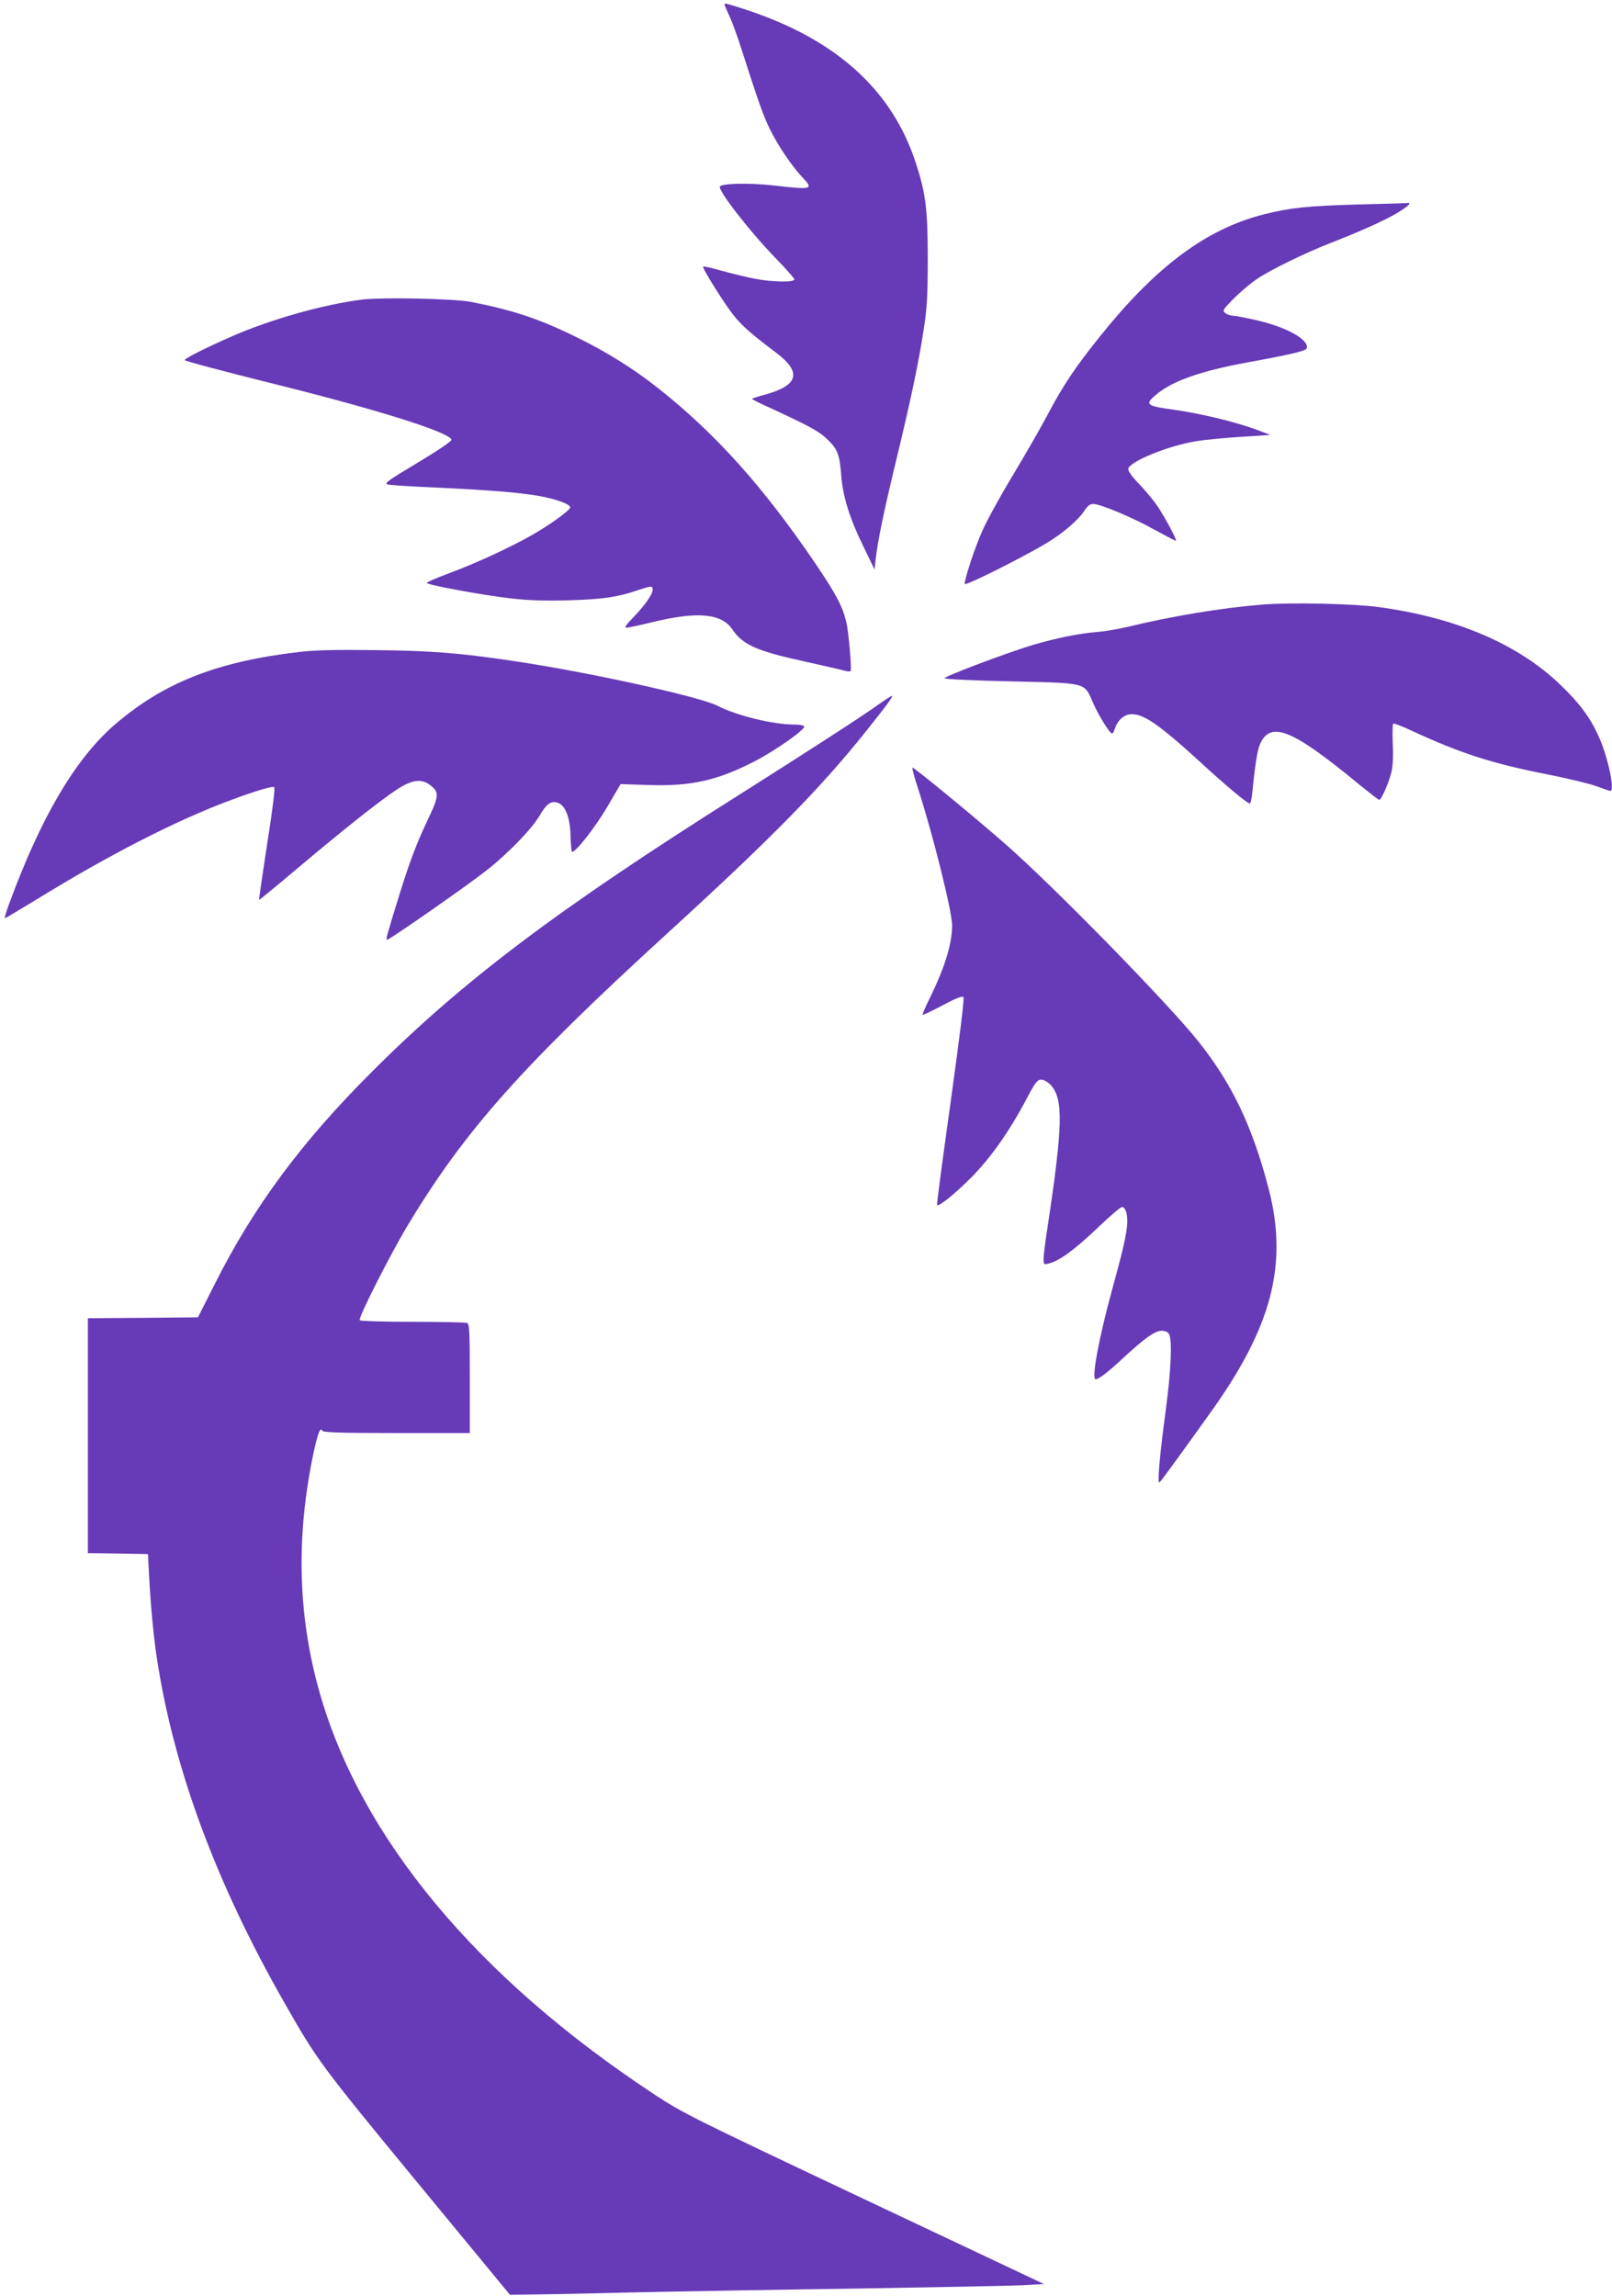 <?xml version="1.0" standalone="no"?>
<!DOCTYPE svg PUBLIC "-//W3C//DTD SVG 20010904//EN"
 "http://www.w3.org/TR/2001/REC-SVG-20010904/DTD/svg10.dtd">
<svg version="1.0" xmlns="http://www.w3.org/2000/svg"
 width="899pt" height="1280pt" viewBox="0 0 899 1280"
 preserveAspectRatio="xMidYMid meet">
<g transform="translate(0,1280) scale(0.1,-0.1)"
fill="#673ab7" stroke="none">
<path d="M4040 12776 c0 -2 13 -34 30 -70 16 -36 43 -110 60 -164 102 -317
126 -385 163 -461 43 -89 127 -213 183 -271 63 -66 54 -69 -163 -44 -133 15
-287 12 -298 -6 -13 -20 167 -252 312 -401 57 -58 103 -111 103 -117 0 -17
-121 -15 -216 3 -44 8 -126 28 -184 44 -57 16 -107 28 -109 25 -7 -7 123 -215
175 -278 49 -59 95 -99 233 -203 143 -108 125 -181 -58 -232 -41 -11 -75 -22
-77 -24 -2 -2 24 -16 59 -32 250 -115 308 -146 352 -186 65 -60 77 -89 86
-204 9 -124 47 -245 128 -410 l58 -120 7 60 c12 102 44 259 112 540 83 343
127 552 155 735 19 122 23 185 23 400 0 272 -11 362 -66 530 -132 407 -443
689 -942 854 -106 35 -126 40 -126 32z"/>
<path d="M7575 11660 c-282 -8 -378 -18 -526 -55 -320 -81 -600 -289 -910
-675 -136 -169 -208 -275 -290 -430 -42 -80 -133 -238 -201 -351 -69 -114
-146 -254 -171 -312 -42 -95 -97 -263 -97 -293 0 -14 322 147 457 228 92 55
181 132 213 184 16 24 29 34 47 34 40 0 224 -77 346 -146 62 -34 113 -61 115
-59 6 5 -60 129 -101 190 -22 33 -69 90 -105 127 -39 40 -62 73 -60 84 8 41
221 128 378 154 41 7 152 18 245 24 l170 11 -75 28 c-115 44 -321 93 -467 113
-153 21 -162 29 -90 88 91 74 246 128 507 176 231 42 322 63 327 77 18 47
-112 120 -282 158 -60 14 -119 25 -131 25 -11 0 -29 6 -40 14 -18 14 -16 18
46 81 36 36 95 86 132 111 75 50 265 143 403 197 180 70 311 130 378 170 63
39 83 59 55 55 -7 -1 -130 -5 -273 -8z"/>
<path d="M2022 11130 c-216 -27 -508 -109 -728 -205 -144 -63 -264 -123 -264
-133 0 -5 219 -63 488 -130 589 -146 991 -273 1000 -314 1 -8 -73 -58 -189
-128 -164 -98 -188 -115 -168 -121 13 -4 139 -12 279 -18 298 -14 441 -26 564
-46 93 -16 176 -46 176 -64 0 -16 -121 -103 -220 -158 -120 -68 -305 -153
-452 -208 -71 -26 -128 -51 -128 -55 0 -11 309 -68 465 -86 105 -12 188 -15
330 -11 191 6 267 17 384 57 74 24 81 25 81 2 0 -25 -44 -88 -108 -154 -40
-41 -51 -58 -39 -58 10 0 75 14 145 31 249 61 386 49 445 -39 60 -88 136 -122
412 -182 99 -22 195 -44 212 -49 18 -5 34 -6 37 -3 7 13 -12 227 -25 277 -22
88 -56 152 -175 328 -289 425 -554 720 -874 973 -141 111 -287 202 -455 284
-209 103 -355 151 -590 197 -95 18 -491 26 -603 13z"/>
<path d="M7040 9429 c-225 -18 -509 -65 -750 -124 -52 -12 -131 -26 -175 -29
-93 -7 -234 -36 -355 -72 -155 -47 -500 -178 -492 -186 5 -5 171 -13 370 -17
428 -10 408 -5 457 -118 31 -71 94 -173 107 -173 4 0 10 10 14 23 13 44 44 76
79 83 71 13 157 -44 403 -269 145 -133 258 -227 272 -227 5 0 11 30 15 68 13
137 27 227 40 258 58 139 178 91 555 -220 58 -47 108 -86 112 -86 12 0 57 104
69 160 7 32 10 96 6 157 -2 57 -1 105 3 108 4 3 48 -14 96 -36 277 -129 457
-187 770 -248 110 -22 231 -51 268 -65 38 -14 72 -26 77 -26 27 0 -15 196 -67
308 -47 103 -106 182 -212 284 -236 227 -580 374 -1012 433 -141 19 -494 27
-650 14z"/>
<path d="M1670 9165 c-463 -54 -760 -172 -1033 -408 -219 -191 -410 -516 -587
-999 -16 -43 -26 -78 -23 -78 3 0 85 49 182 108 403 248 782 442 1084 553 135
50 225 77 236 70 6 -4 -7 -112 -39 -316 -26 -171 -47 -311 -45 -313 1 -1 96
77 211 174 255 215 465 382 559 443 82 53 134 61 182 25 53 -40 52 -61 -5
-181 -70 -148 -103 -235 -161 -420 -73 -235 -81 -263 -72 -263 13 0 438 296
548 382 127 99 261 238 304 313 37 65 66 84 105 67 40 -19 64 -86 66 -186 1
-47 5 -86 9 -86 21 0 130 139 195 250 l75 128 157 -5 c235 -8 383 25 592 133
116 60 284 179 275 194 -3 6 -27 10 -53 10 -120 0 -322 49 -431 105 -103 52
-733 190 -1141 250 -294 44 -457 57 -765 60 -219 3 -344 0 -425 -10z"/>
<path d="M4895 8869 c-87 -63 -402 -266 -775 -502 -1015 -640 -1540 -1037
-2045 -1542 -393 -392 -659 -751 -875 -1180 l-96 -190 -307 -3 -307 -2 0 -655
0 -655 168 -2 167 -3 7 -130 c9 -169 26 -346 45 -465 95 -610 331 -1246 711
-1910 180 -317 202 -346 738 -997 l518 -628 85 1 c47 0 311 5 586 12 275 6
851 16 1280 22 429 7 836 15 903 18 l124 7 -1004 474 c-969 458 -1009 478
-1173 586 -988 652 -1634 1429 -1864 2243 -121 429 -131 869 -31 1338 23 104
37 140 47 117 4 -10 96 -13 414 -13 l409 0 0 304 c0 268 -2 305 -16 310 -9 3
-146 6 -304 6 -159 0 -291 4 -294 9 -9 13 171 368 269 531 317 526 636 885
1440 1620 586 535 862 815 1122 1142 117 147 147 188 136 188 -4 -1 -39 -23
-78 -51z"/>
<path d="M5120 8403 c82 -253 190 -686 190 -763 -1 -101 -38 -225 -115 -385
-30 -60 -52 -111 -50 -113 2 -3 52 21 111 52 68 37 110 54 117 47 6 -6 -20
-216 -71 -583 -44 -315 -79 -575 -76 -577 10 -10 98 61 190 153 110 111 214
259 309 439 49 93 60 107 82 107 15 0 36 -12 53 -30 71 -77 68 -225 -19 -800
-12 -74 -21 -150 -21 -169 0 -31 2 -33 28 -26 59 14 140 73 265 191 71 68 136
124 144 124 22 0 35 -50 28 -110 -9 -73 -27 -149 -85 -359 -72 -264 -114 -491
-90 -491 18 0 67 37 155 119 120 111 177 151 213 151 21 0 35 -7 42 -19 18
-35 11 -203 -19 -427 -35 -259 -48 -414 -34 -399 11 10 104 138 278 381 349
484 440 834 330 1257 -91 348 -204 585 -393 822 -173 216 -808 865 -1072 1096
-173 152 -510 429 -521 429 -4 0 10 -53 31 -117z"/>
</g>
</svg>
